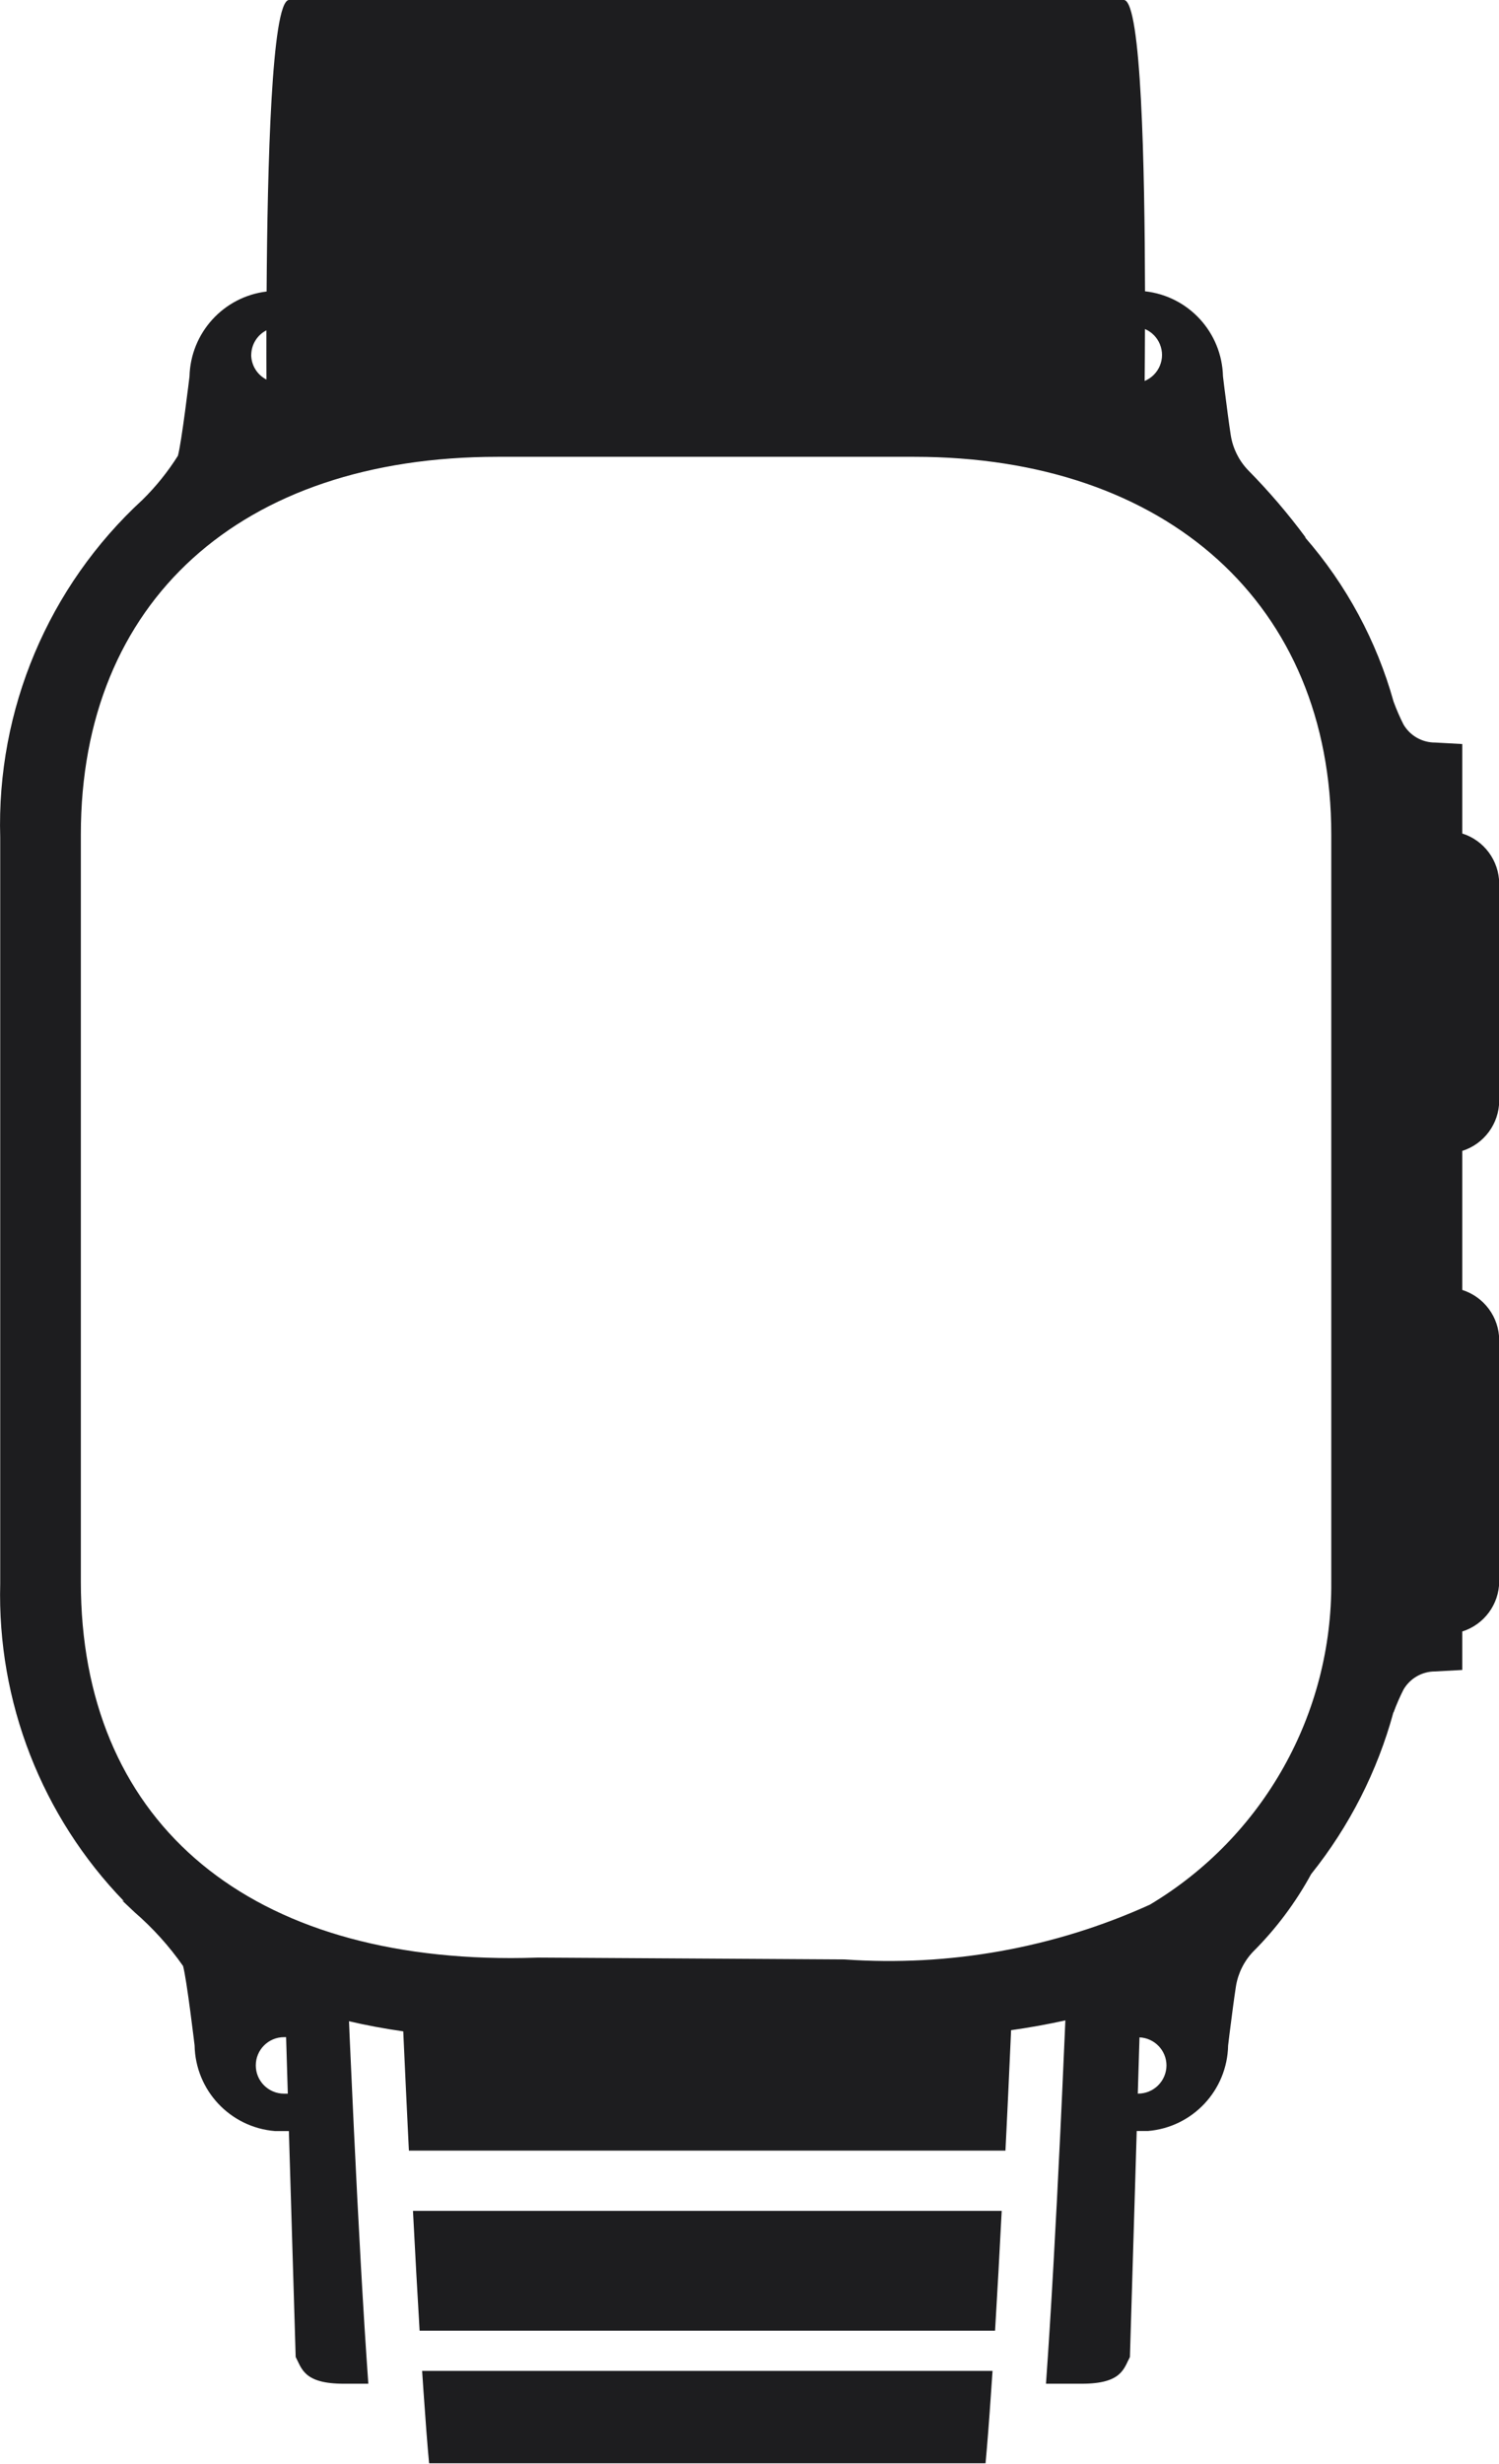 <?xml version="1.0" encoding="UTF-8"?>
<svg width="28px" height="46px" viewBox="0 0 28 46" version="1.1" xmlns="http://www.w3.org/2000/svg" xmlns:xlink="http://www.w3.org/1999/xlink">
    <title>Fill 1</title>
    <g id="Page-1" stroke="none" stroke-width="1" fill="none" fill-rule="evenodd">
        <g id="Device-Icons" transform="translate(-4080, -235)" fill="#1D1D1F">
            <path d="M4101.789,273.557 C4101.787,273.276 4101.565,273.047 4101.285,273.034 L4101.253,274.084 L4101.259,274.084 C4101.551,274.084 4101.787,273.849 4101.789,273.557 L4101.789,273.557 Z M4084.692,241.626 C4084.694,241.82 4084.804,241.997 4084.977,242.086 C4084.976,241.84 4084.975,241.529 4084.976,241.167 C4084.804,241.255 4084.695,241.432 4084.693,241.625 L4084.692,241.626 Z M4101.387,241.143 C4101.386,241.529 4101.384,241.857 4101.381,242.112 C4101.649,242 4101.777,241.693 4101.665,241.425 C4101.613,241.298 4101.513,241.197 4101.387,241.143 L4101.387,241.143 Z M4104.867,250.577 C4104.867,246.295 4101.81,243.528 4097.079,243.528 L4089.295,243.528 C4084.493,243.528 4081.51,246.229 4081.51,250.577 L4081.51,264.531 C4081.51,268.928 4084.513,271.554 4089.544,271.554 C4089.699,271.554 4089.857,271.551 4090.017,271.546 L4090.045,271.545 L4090.073,271.545 L4095.773,271.579 C4097.73,271.718 4099.691,271.367 4101.478,270.557 C4103.597,269.292 4104.886,266.999 4104.867,264.531 L4104.867,250.577 Z M4085.344,273.03 L4085.306,273.03 C4085.014,273.03 4084.778,273.266 4084.778,273.557 C4084.778,273.849 4085.014,274.085 4085.306,274.085 L4085.376,274.085 L4085.344,273.03 Z M4107.314,258.137 L4107.314,259.081 C4107.722,259.211 4108.001,259.588 4108.004,260.016 L4108.004,264.523 C4108.001,264.951 4107.722,265.328 4107.314,265.457 L4107.314,266.175 L4106.81,266.203 C4106.566,266.201 4106.339,266.33 4106.216,266.542 C4106.145,266.682 4106.083,266.825 4106.029,266.972 L4106.029,266.962 C4105.73,268.064 4105.206,269.093 4104.492,269.985 C4104.201,270.519 4103.835,271.008 4103.404,271.437 C4103.236,271.615 4103.125,271.84 4103.086,272.082 C4103.067,272.204 4103.048,272.342 4103.03,272.476 C4102.981,272.839 4102.94,273.185 4102.94,273.185 C4102.924,274.024 4102.276,274.714 4101.44,274.782 L4101.233,274.782 L4101.106,279.001 C4100.992,279.211 4100.96,279.5 4100.209,279.5 L4099.538,279.5 C4099.632,278.192 4099.724,276.51 4099.807,274.782 C4099.817,274.554 4099.828,274.325 4099.839,274.096 C4099.855,273.743 4099.871,273.392 4099.886,273.042 C4099.891,272.933 4099.896,272.825 4099.9,272.717 C4099.579,272.788 4099.242,272.85 4098.886,272.9 C4098.884,272.947 4098.882,272.995 4098.88,273.042 C4098.876,273.144 4098.871,273.244 4098.866,273.348 C4098.855,273.593 4098.844,273.842 4098.832,274.096 C4098.821,274.322 4098.81,274.552 4098.799,274.782 C4098.793,274.904 4098.787,275.026 4098.781,275.148 L4087.638,275.148 C4087.632,275.026 4087.626,274.904 4087.62,274.782 C4087.608,274.552 4087.597,274.322 4087.587,274.096 C4087.575,273.843 4087.563,273.593 4087.552,273.348 C4087.547,273.244 4087.543,273.145 4087.538,273.042 L4087.533,272.922 C4087.182,272.872 4086.844,272.809 4086.519,272.733 C4086.523,272.836 4086.528,272.939 4086.532,273.043 C4086.548,273.392 4086.563,273.743 4086.58,274.096 C4086.59,274.326 4086.601,274.554 4086.612,274.783 C4086.694,276.511 4086.786,278.193 4086.88,279.5 L4086.42,279.5 C4085.669,279.5 4085.637,279.211 4085.523,279.001 L4085.396,274.783 L4085.135,274.783 C4084.299,274.714 4083.651,274.024 4083.635,273.185 C4083.635,273.185 4083.487,271.939 4083.419,271.701 C4083.16,271.33 4082.855,270.993 4082.513,270.697 C4082.378,270.568 4082.279,270.477 4082.279,270.477 L4082.319,270.496 C4080.781,268.91 4079.947,266.771 4080.004,264.562 L4080.004,250.635 C4079.934,248.247 4080.904,245.946 4082.663,244.329 C4082.914,244.082 4083.135,243.807 4083.323,243.509 C4083.391,243.271 4083.54,242.025 4083.54,242.025 C4083.561,241.214 4084.174,240.54 4084.98,240.442 C4084.995,238.083 4085.073,235.058 4085.392,235 L4101,235 C4101.319,235.058 4101.382,238.08 4101.388,240.438 C4102.202,240.528 4102.824,241.206 4102.844,242.025 C4102.844,242.025 4102.885,242.371 4102.934,242.734 C4102.952,242.869 4102.971,243.006 4102.99,243.128 C4103.029,243.37 4103.14,243.595 4103.309,243.773 C4103.7,244.169 4104.062,244.592 4104.393,245.04 L4104.373,245.027 C4105.148,245.915 4105.714,246.964 4106.031,248.099 C4106.084,248.244 4106.146,248.386 4106.215,248.523 C4106.338,248.735 4106.565,248.864 4106.81,248.862 L4107.314,248.89 L4107.314,250.56 C4107.722,250.689 4108,251.066 4108.004,251.494 L4108.004,255.55 C4108.001,255.978 4107.722,256.356 4107.314,256.485 L4107.314,258.137 Z M4087.91,279.634 C4087.947,280.172 4087.982,280.633 4088.015,280.985 L4098.409,280.985 C4098.442,280.633 4098.478,280.172 4098.514,279.634 C4098.523,279.512 4098.531,279.39 4098.54,279.26 L4087.885,279.26 C4087.893,279.39 4087.901,279.512 4087.91,279.634 Z M4087.714,276.273 L4098.711,276.273 C4098.671,277.051 4098.629,277.812 4098.587,278.51 L4087.838,278.51 C4087.796,277.812 4087.754,277.051 4087.714,276.273 L4087.714,276.273 Z" id="Fill-1"></path>
        </g>
    </g>
</svg>